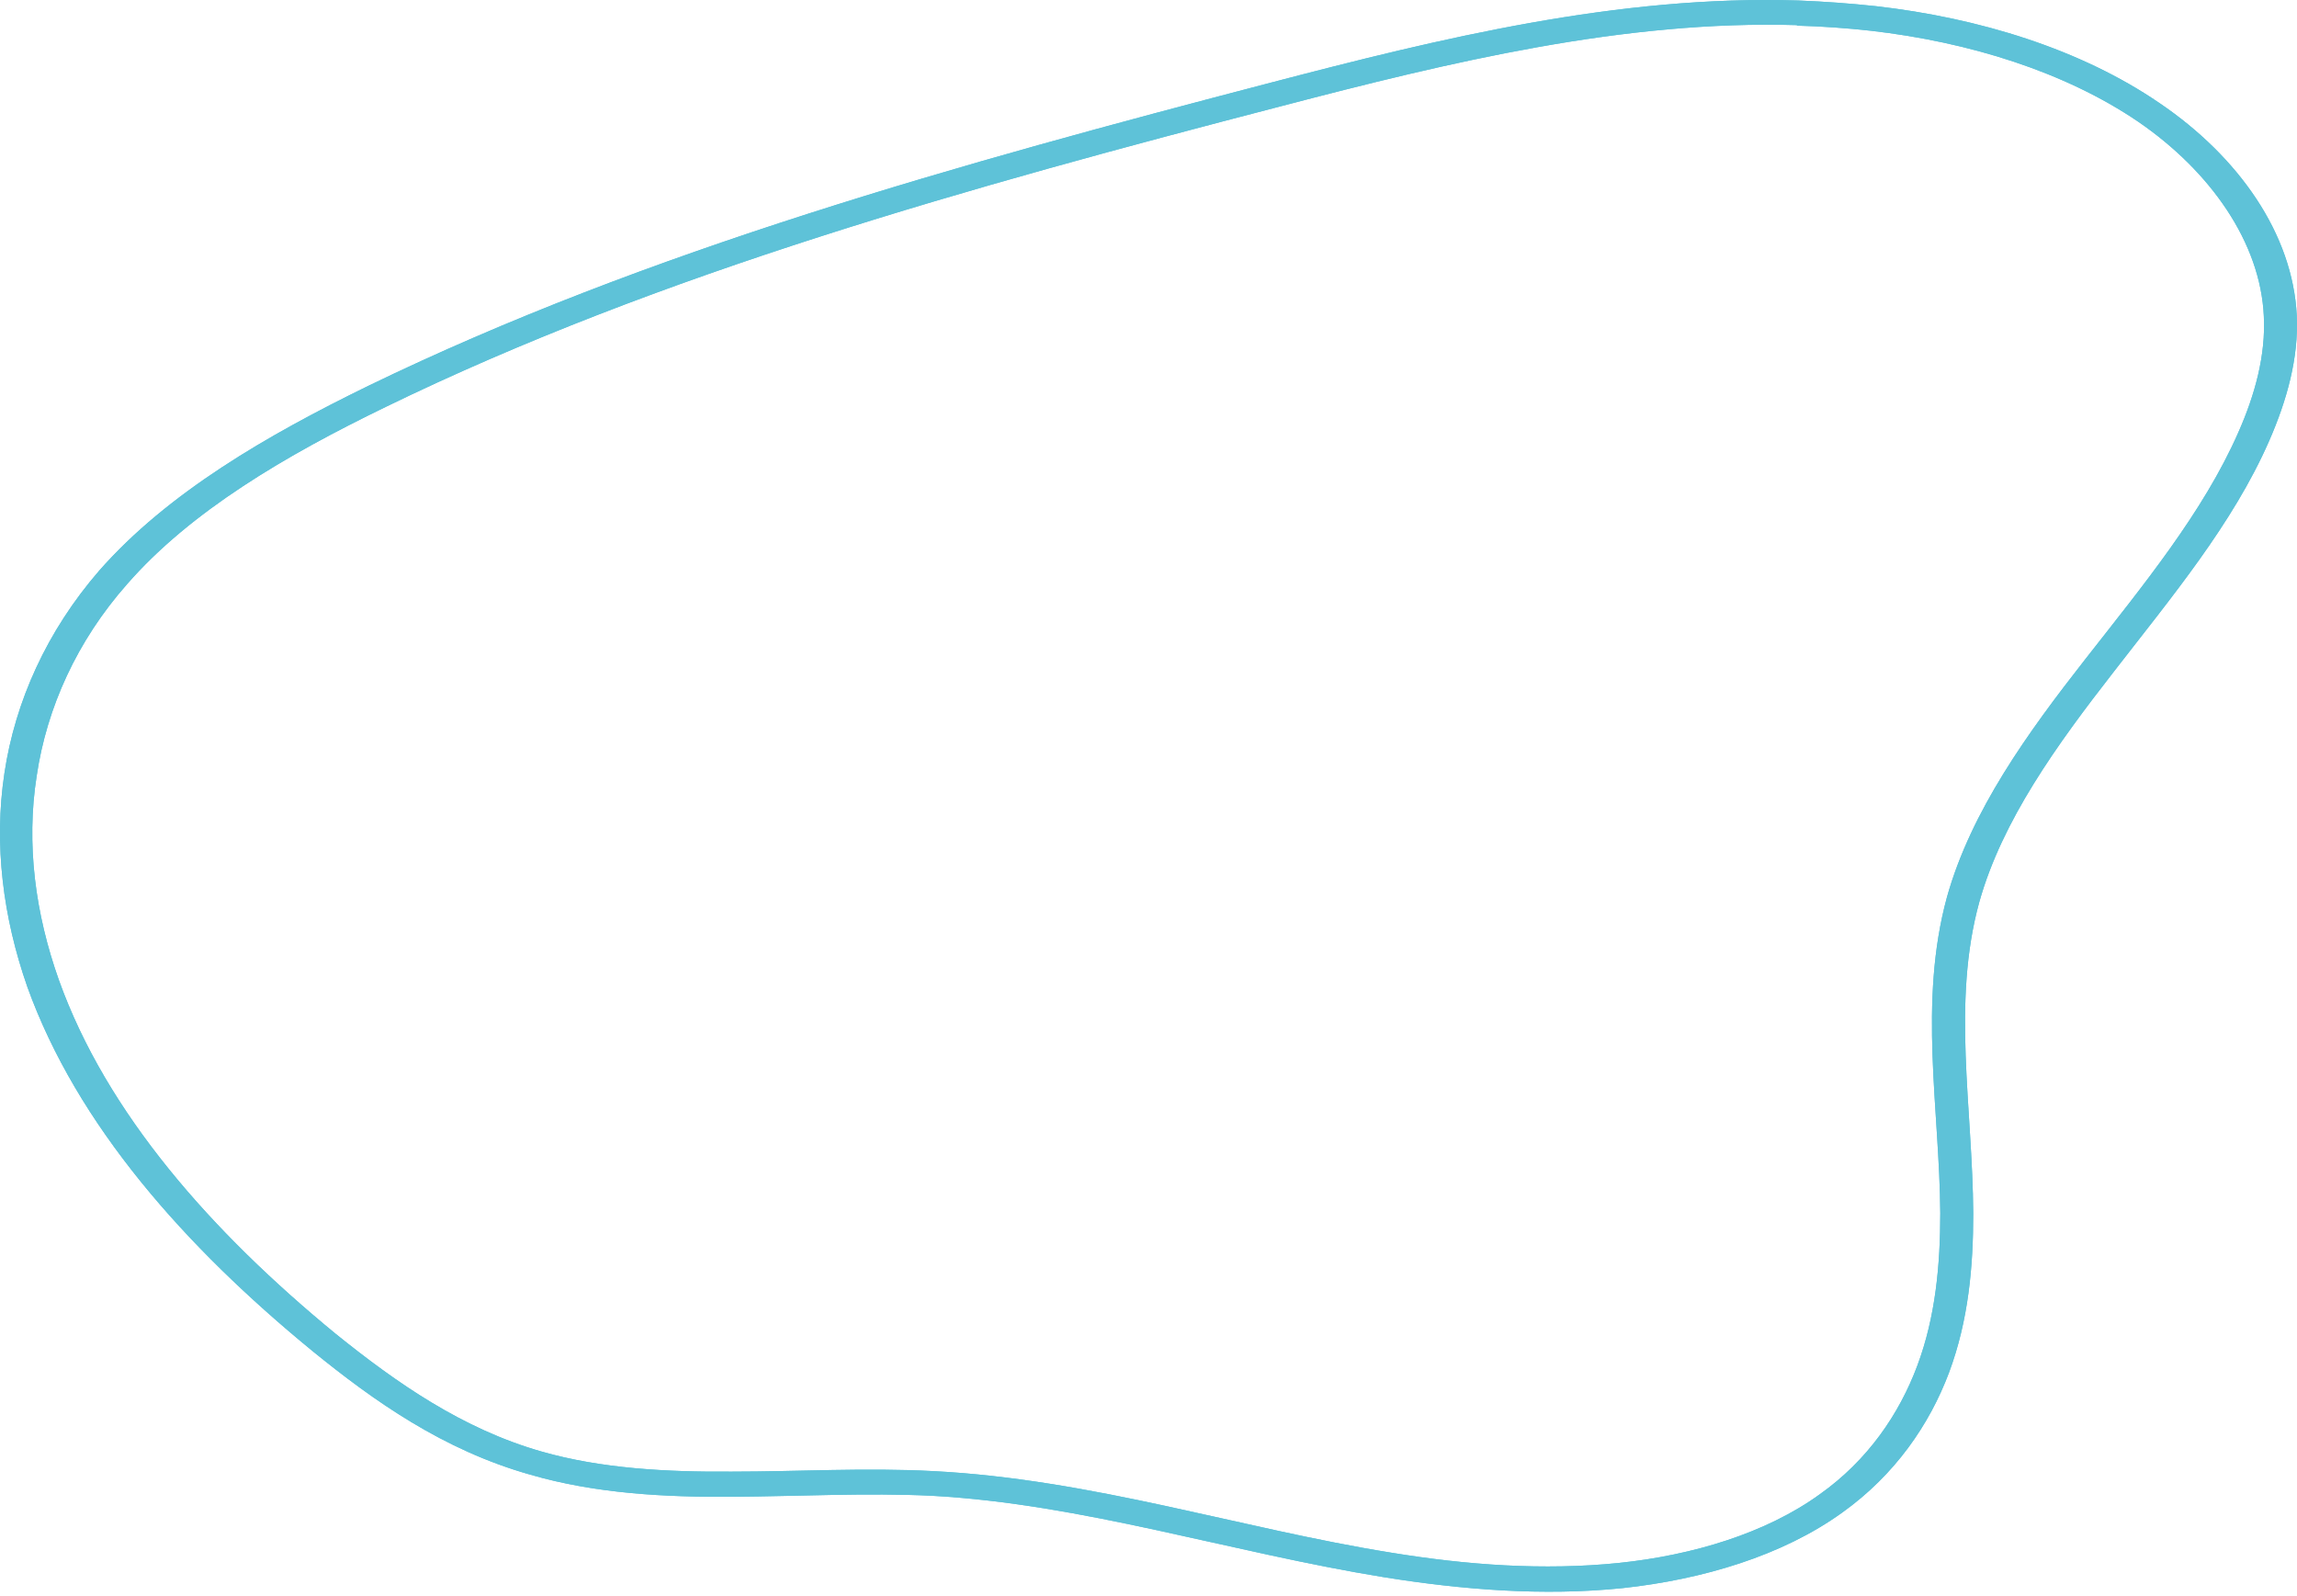 <?xml version="1.0" encoding="UTF-8"?> <svg xmlns="http://www.w3.org/2000/svg" width="403" height="280" viewBox="0 0 403 280" fill="none"> <path fill-rule="evenodd" clip-rule="evenodd" d="M315.514 0.087C320.078 0.267 324.602 0.597 329.086 1.077C347.26 3.148 365.08 8.639 378.887 18.091C392.813 27.544 402.253 41.047 402.962 55.361C403.316 62.833 401.192 70.305 398.123 77.327C391.751 91.911 380.893 104.874 370.862 117.838C360.831 130.711 351.272 143.944 347.26 158.258C342.421 175.813 346.08 194.268 346.198 212.902C346.198 222.175 345.372 231.627 341.949 240.81C338.527 249.902 332.508 258.724 323.185 265.386C312.682 272.948 298.757 277.089 284.713 278.62C270.67 280.06 256.508 278.89 242.937 276.729C215.676 272.318 190.066 263.856 163.396 262.415C152.066 261.875 140.383 262.505 128.582 262.595C116.781 262.685 104.507 262.055 93.06 258.724C77.719 254.403 65.563 245.761 54.824 237.029C32.52 218.754 13.52 197.418 4.787 173.112C0.538 160.959 -1.114 148.176 0.774 135.662C2.662 123.059 8.209 110.726 17.414 100.103C29.451 86.419 46.917 76.337 64.619 67.695C113.595 43.928 168.47 28.714 222.992 14.491C252.613 6.749 283.887 -0.903 315.514 0.087ZM315.278 4.408C284.949 3.508 254.383 10.89 224.762 18.632C170.358 32.765 115.955 47.889 67.687 71.385C50.221 79.848 33.464 89.66 22.253 102.534C13.52 112.436 8.209 124.139 6.439 136.112C4.551 148.085 6.203 160.329 10.333 171.942C18.712 195.348 37.122 216.143 58.955 234.058C69.576 242.61 81.141 250.712 95.066 254.673C105.451 257.644 117.017 258.274 128.464 258.184C140.029 258.184 151.831 257.464 163.75 258.094C191.719 259.535 217.682 268.177 244.117 272.408C257.334 274.568 270.787 275.559 284.005 274.208C296.986 272.858 309.85 268.987 319.291 262.145C327.669 256.204 333.216 248.102 336.402 239.549C339.589 230.997 340.415 221.905 340.415 212.812C340.297 194.718 336.52 175.903 341.595 157.358C345.843 142.234 355.757 128.55 365.906 115.587C376.055 102.624 386.558 89.84 392.695 75.887C395.645 69.225 397.533 62.293 397.179 55.451C396.589 42.578 387.856 30.065 375.111 21.332C362.248 12.6 345.49 7.379 328.26 5.398C323.933 4.918 319.605 4.618 315.278 4.498V4.408Z" fill="#5EC2D8"></path> <path fill-rule="evenodd" clip-rule="evenodd" d="M315.514 0.087C320.078 0.267 324.602 0.597 329.086 1.077C347.26 3.148 365.08 8.639 378.887 18.091C392.813 27.544 402.253 41.047 402.962 55.361C403.316 62.833 401.192 70.305 398.123 77.327C391.751 91.911 380.893 104.874 370.862 117.838C360.831 130.711 351.272 143.944 347.26 158.258C342.421 175.813 346.08 194.268 346.198 212.902C346.198 222.175 345.372 231.627 341.949 240.81C338.527 249.902 332.508 258.724 323.185 265.386C312.682 272.948 298.757 277.089 284.713 278.62C270.67 280.06 256.508 278.89 242.937 276.729C215.676 272.318 190.066 263.856 163.396 262.415C152.066 261.875 140.383 262.505 128.582 262.595C116.781 262.685 104.507 262.055 93.06 258.724C77.719 254.403 65.563 245.761 54.824 237.029C32.52 218.754 13.52 197.418 4.787 173.112C0.538 160.959 -1.114 148.176 0.774 135.662C2.662 123.059 8.209 110.726 17.414 100.103C29.451 86.419 46.917 76.337 64.619 67.695C113.595 43.928 168.47 28.714 222.992 14.491C252.613 6.749 283.887 -0.903 315.514 0.087ZM315.278 4.408C284.949 3.508 254.383 10.89 224.762 18.632C170.358 32.765 115.955 47.889 67.687 71.385C50.221 79.848 33.464 89.66 22.253 102.534C13.52 112.436 8.209 124.139 6.439 136.112C4.551 148.085 6.203 160.329 10.333 171.942C18.712 195.348 37.122 216.143 58.955 234.058C69.576 242.61 81.141 250.712 95.066 254.673C105.451 257.644 117.017 258.274 128.464 258.184C140.029 258.184 151.831 257.464 163.75 258.094C191.719 259.535 217.682 268.177 244.117 272.408C257.334 274.568 270.787 275.559 284.005 274.208C296.986 272.858 309.85 268.987 319.291 262.145C327.669 256.204 333.216 248.102 336.402 239.549C339.589 230.997 340.415 221.905 340.415 212.812C340.297 194.718 336.52 175.903 341.595 157.358C345.843 142.234 355.757 128.55 365.906 115.587C376.055 102.624 386.558 89.84 392.695 75.887C395.645 69.225 397.533 62.293 397.179 55.451C396.589 42.578 387.856 30.065 375.111 21.332C362.248 12.6 345.49 7.379 328.26 5.398C323.933 4.918 319.605 4.618 315.278 4.498V4.408Z" fill="#5EC2D8"></path> </svg> 
